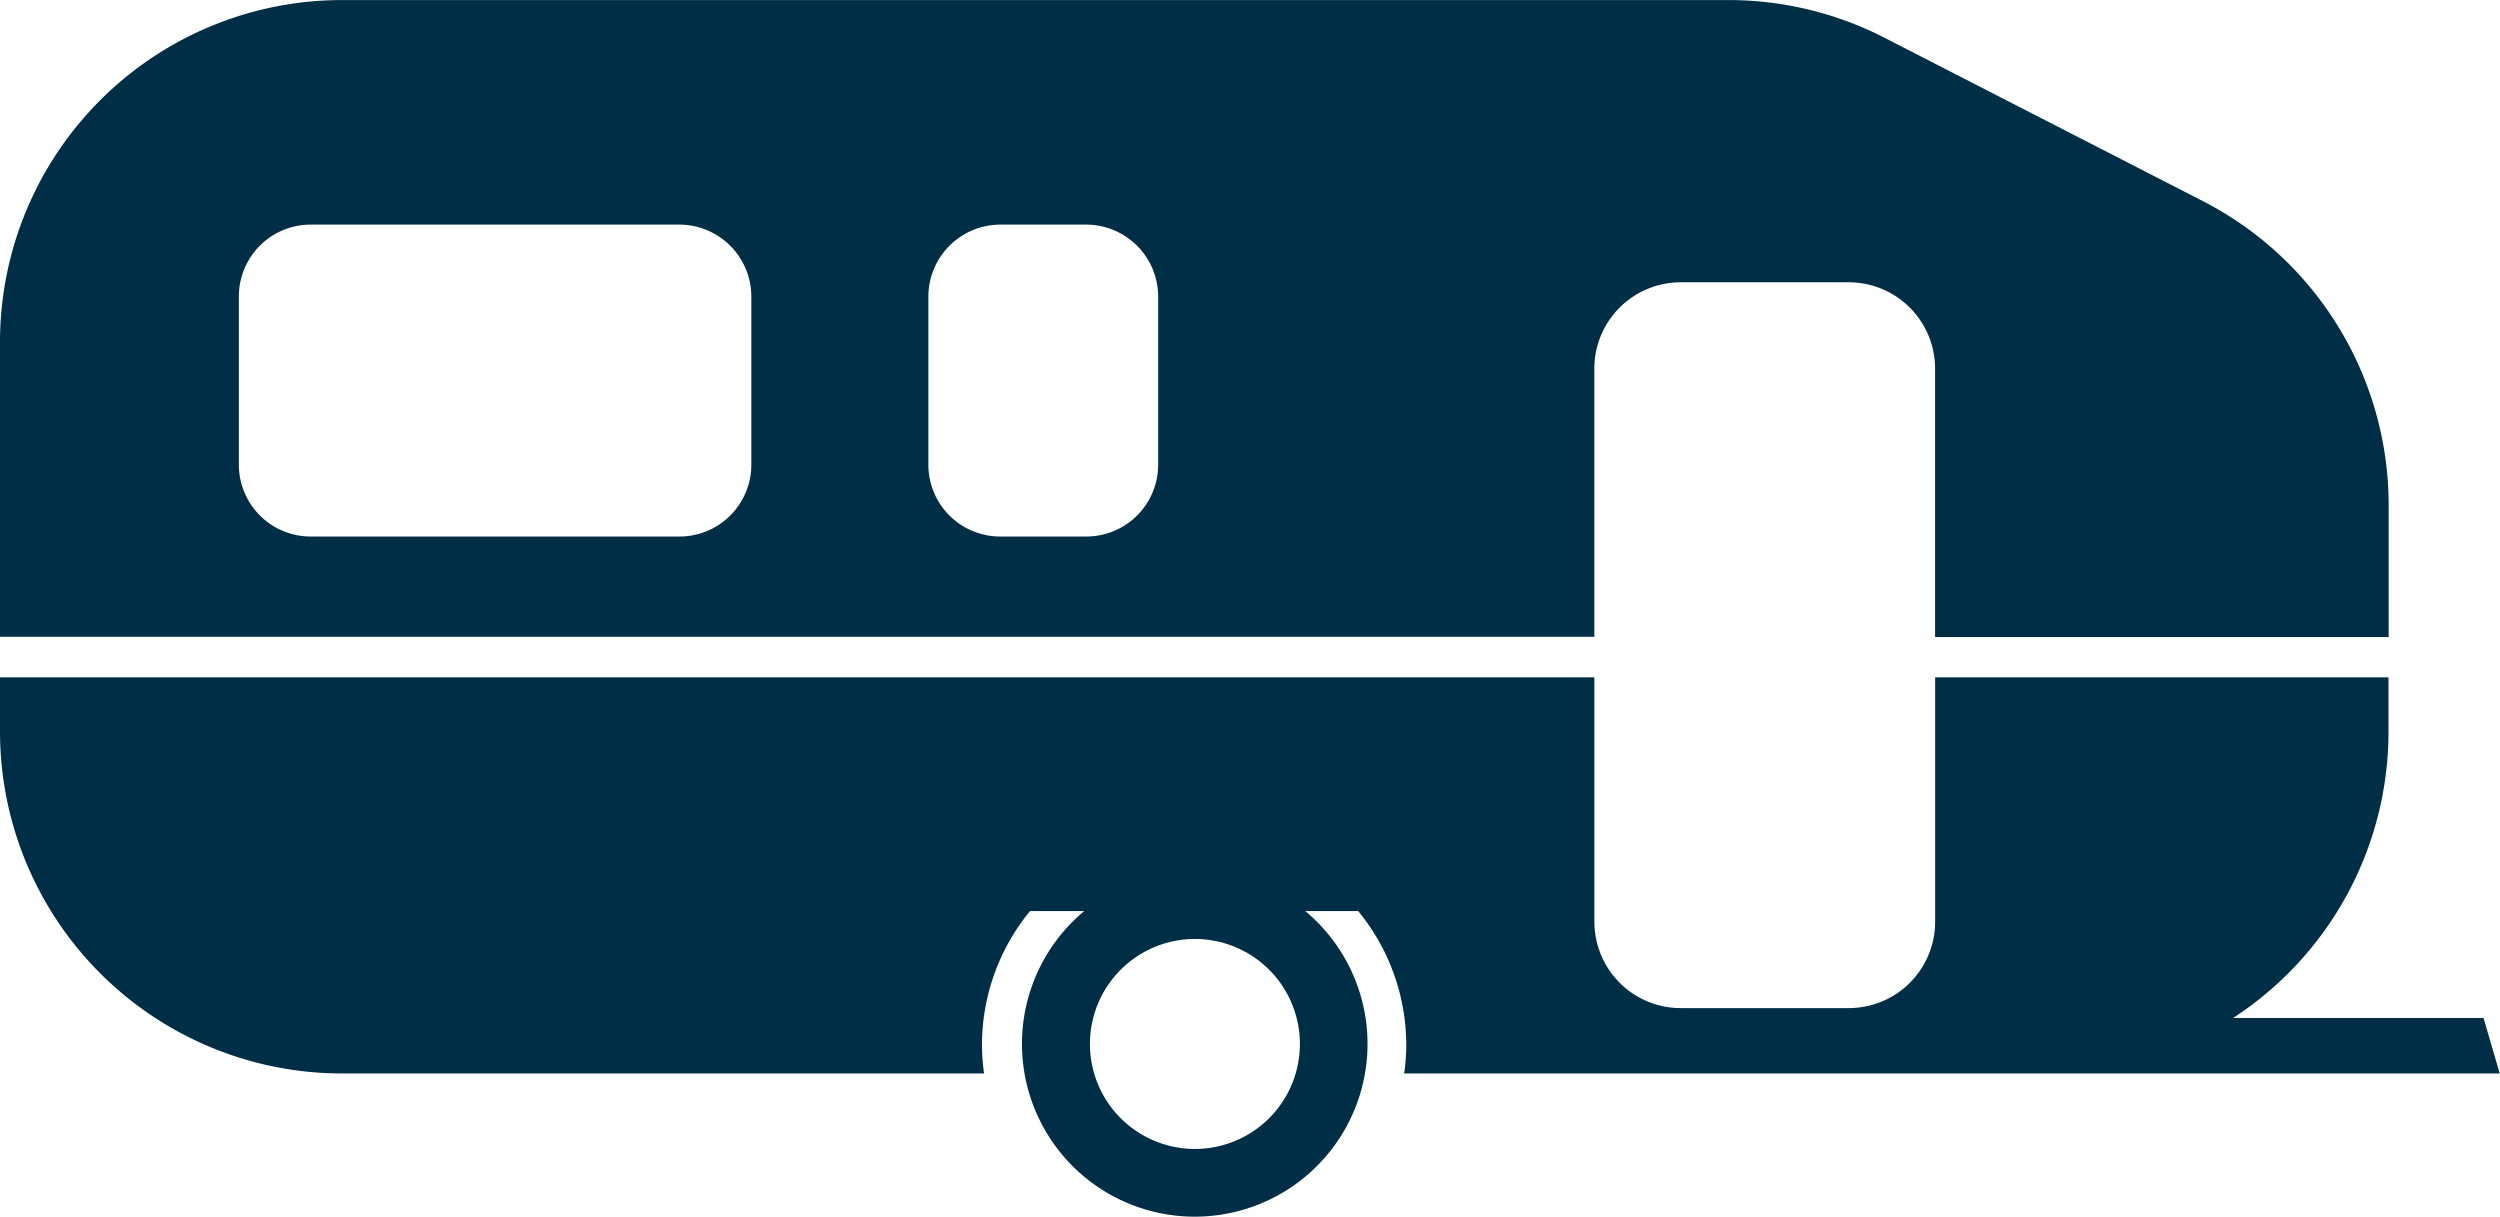 <svg xmlns="http://www.w3.org/2000/svg" width="45.246" height="22.017" viewBox="0 0 45.246 22.017"><defs><style>.a{fill:#002e46;}</style></defs><path class="a" d="M140.93,427.223a1.3,1.3,0,0,1-1.3,1.3h-1.553a1.3,1.3,0,0,1-1.306-1.3v-3.045a1.305,1.305,0,0,1,1.306-1.3h1.553a1.305,1.305,0,0,1,1.3,1.3Zm-7.363,0a1.3,1.3,0,0,1-1.306,1.3h-6.669a1.3,1.3,0,0,1-1.3-1.3v-3.045a1.3,1.3,0,0,1,1.3-1.3h6.669a1.305,1.305,0,0,1,1.306,1.3Zm15.257-1.74a1.563,1.563,0,0,1,1.561-1.561h3.045a1.563,1.563,0,0,1,1.561,1.561v4.86H163.2v-2.383a6.189,6.189,0,0,0-3.364-5.508l-5.759-2.955a6.193,6.193,0,0,0-2.827-.683H126.16A6.191,6.191,0,0,0,119.969,425v5.338h28.855Z" transform="translate(-119.969 -418.813)"/><path class="a" d="M141.595,445.218a1.9,1.9,0,1,1,1.9-1.9,1.9,1.9,0,0,1-1.9,1.9m23.322-2.37h-4.533a6.183,6.183,0,0,0,2.813-5.187v-.978h-8.205v4.425a1.563,1.563,0,0,1-1.561,1.561h-3.044a1.563,1.563,0,0,1-1.562-1.561v-4.425H119.969v.978a6.191,6.191,0,0,0,6.191,6.191h11.619a3.756,3.756,0,0,1-.038-.508,3.827,3.827,0,0,1,.87-2.431h.981a3.127,3.127,0,1,0,4,0h.958a3.819,3.819,0,0,1,.87,2.431,3.65,3.65,0,0,1-.038.508h19.828Z" transform="translate(-119.969 -424.424)"/></svg>